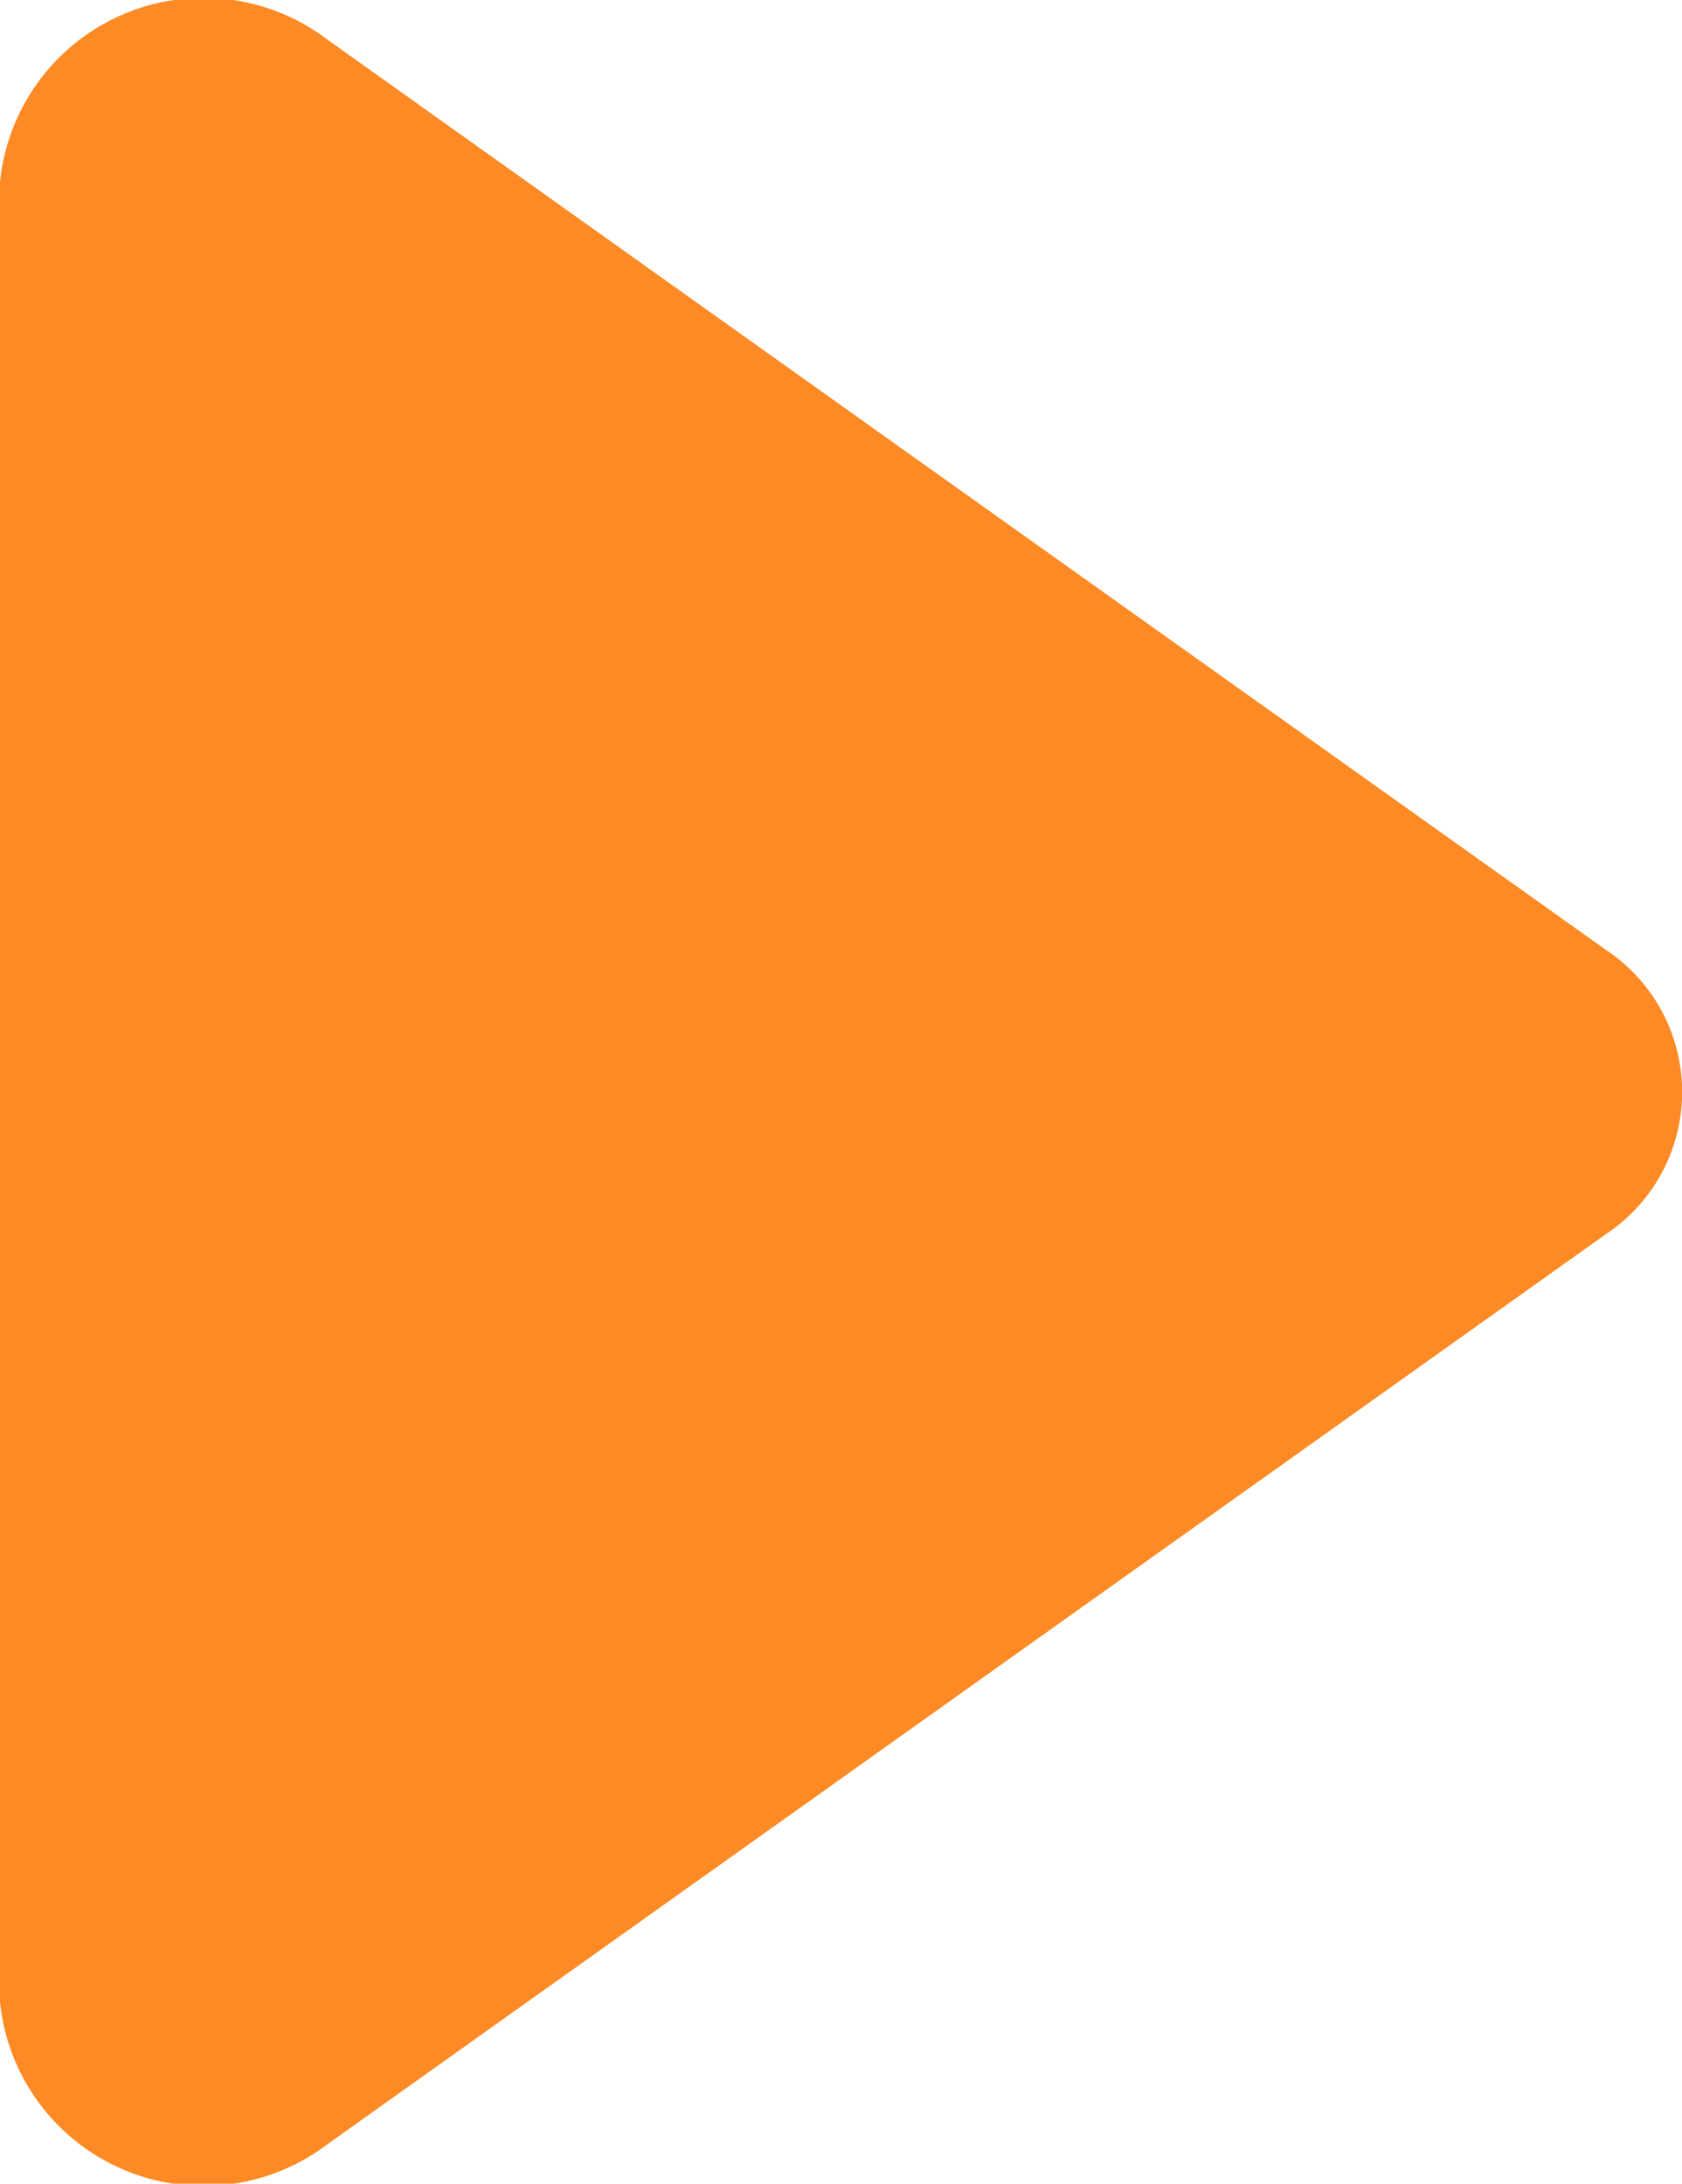 <svg xmlns="http://www.w3.org/2000/svg" width="10.449" height="13.565" viewBox="0 0 10.449 13.565">
  <path id="パス_2182" data-name="パス 2182" d="M0,9.866v2.569a1.271,1.271,0,0,0,2.034.885l3.574-2.544L9.974,7.668a1.06,1.06,0,0,0,0-1.769L5.608,2.791,2.034.246A1.271,1.271,0,0,0,0,1.131V3.7" transform="translate(0 0)" fill="#fd8a24"/>
</svg>

